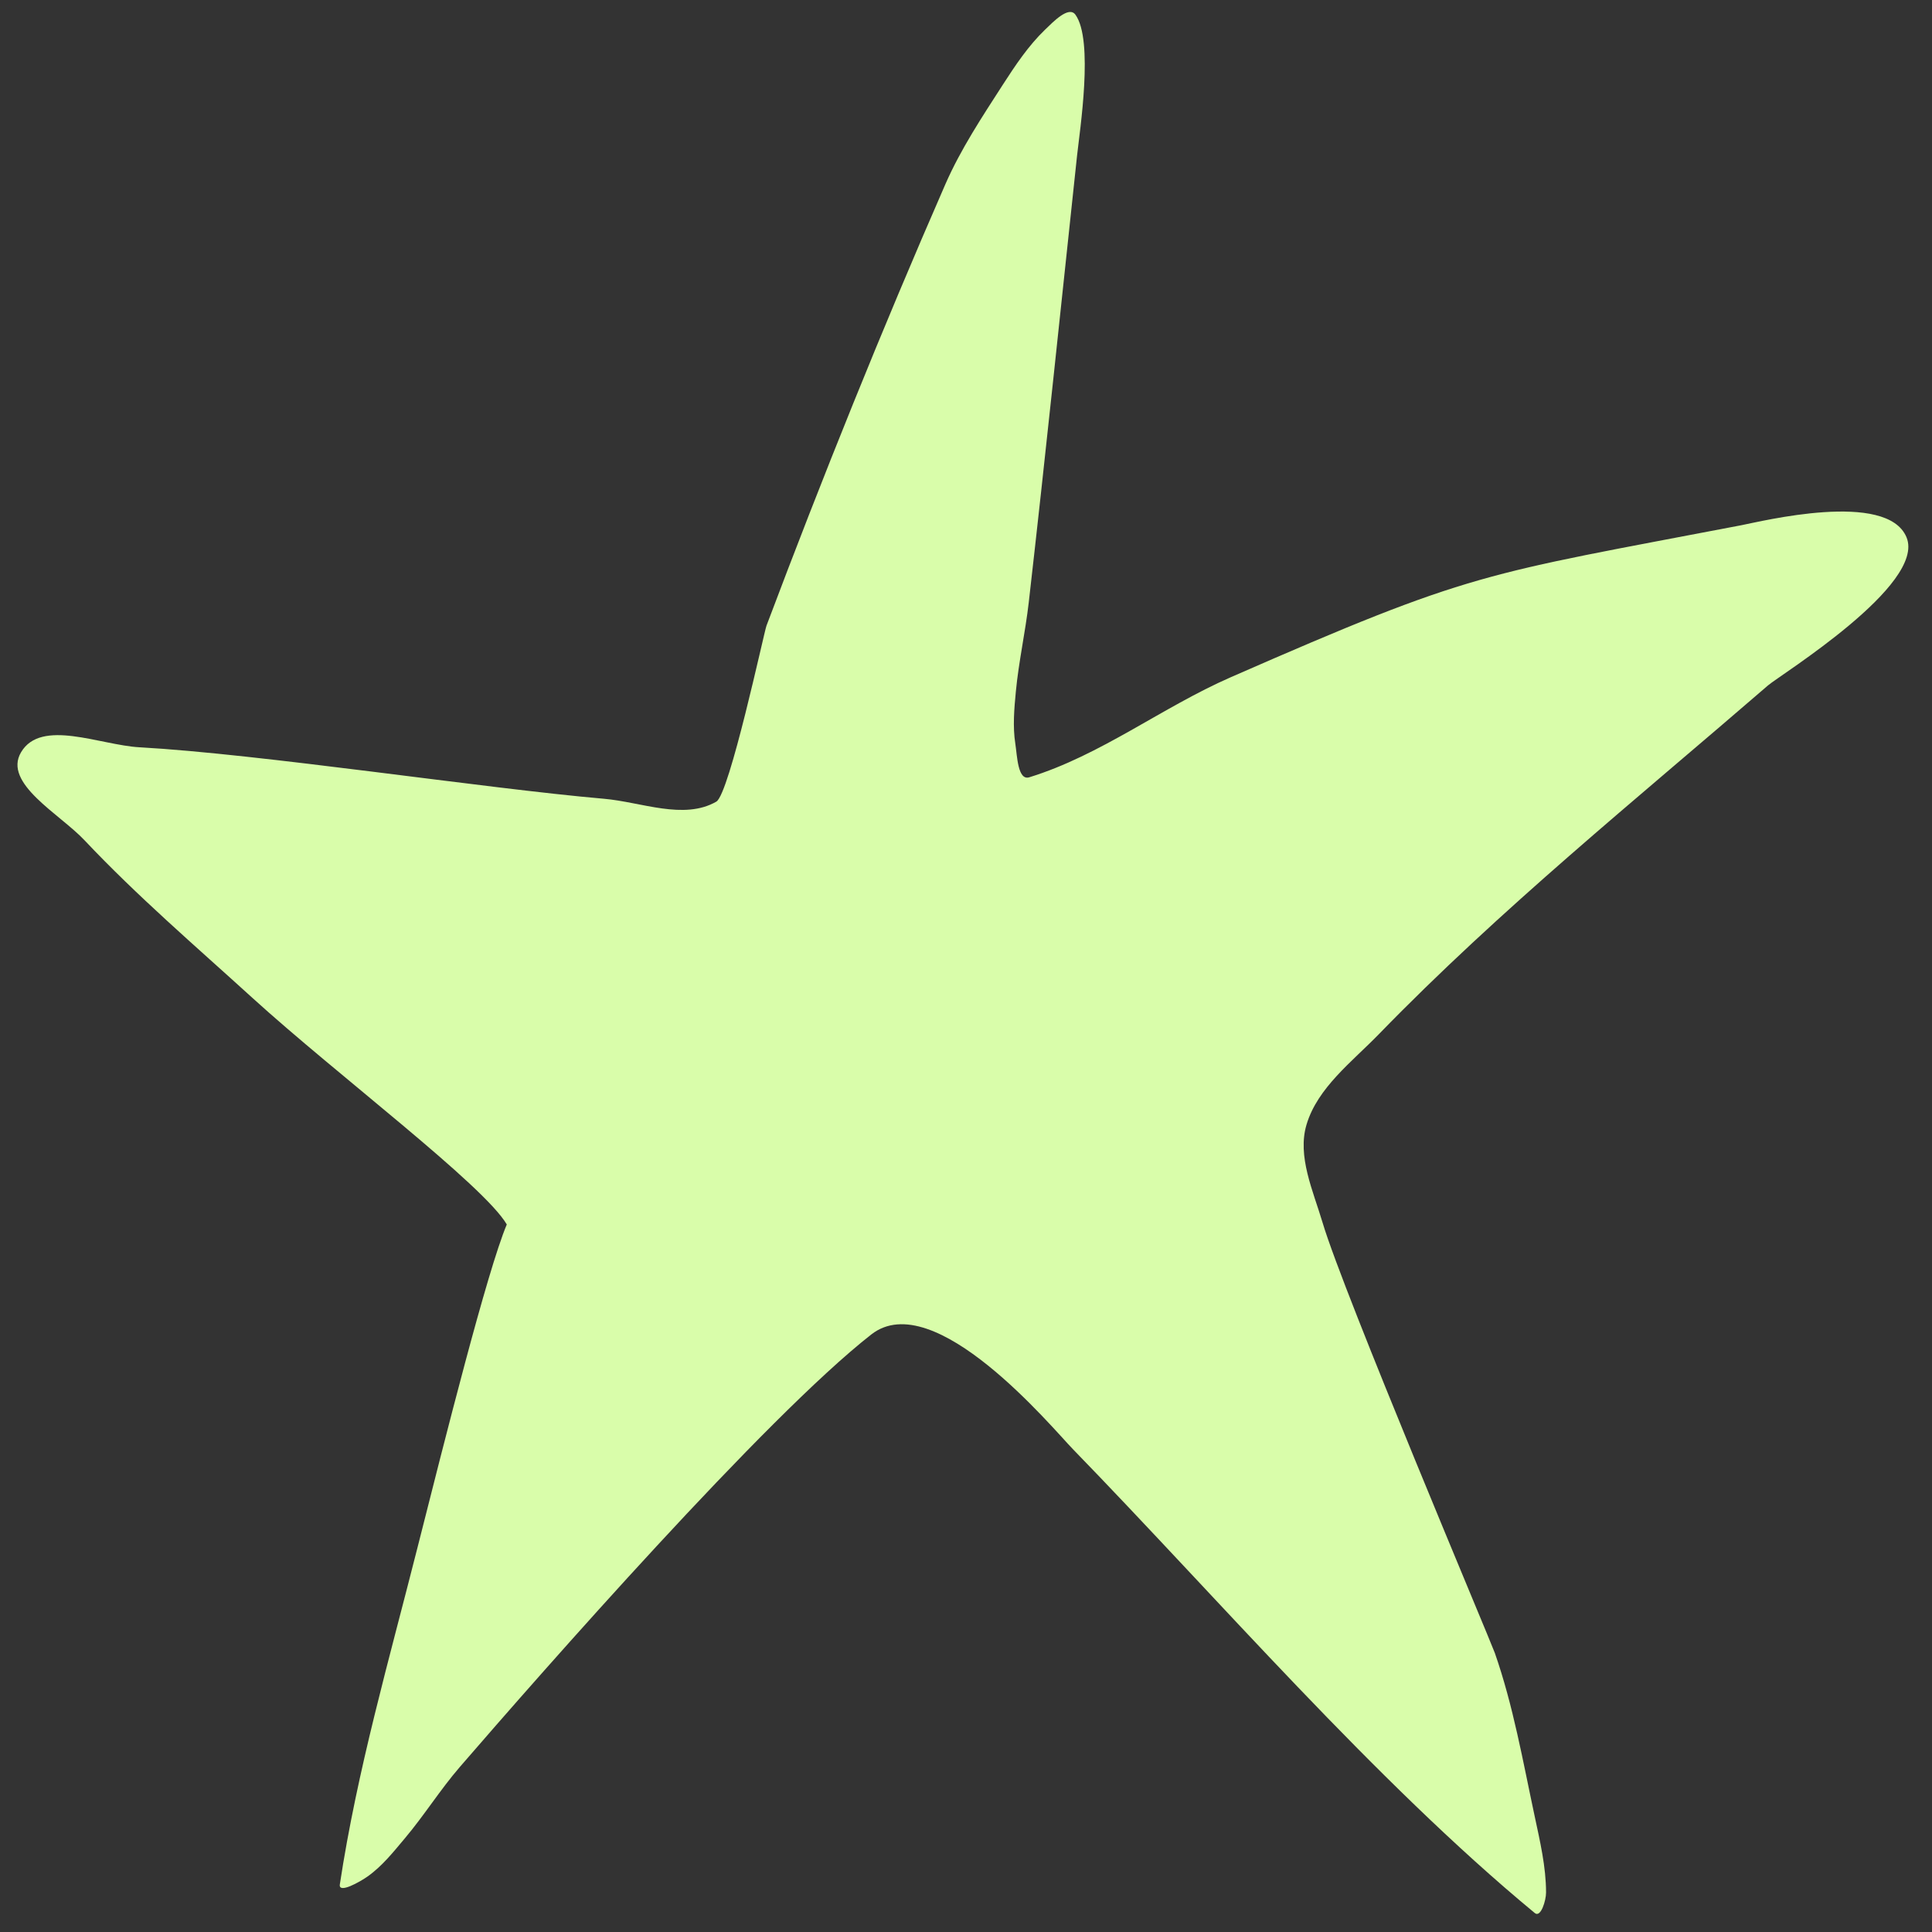 <?xml version="1.0" encoding="UTF-8"?> <svg xmlns="http://www.w3.org/2000/svg" width="68" height="68" viewBox="0 0 68 68" fill="none"><rect x="0" y="0" width="68" height="68" fill="#333333" stroke="none"/><path fill-rule="evenodd" clip-rule="evenodd" d="M17.837 43.097C17.145 44.746 15.662 50.647 14.698 54.455C13.703 58.392 12.569 62.311 11.961 66.326C11.91 66.664 12.666 66.239 12.944 66.041C13.454 65.68 13.85 65.178 14.252 64.7C14.932 63.893 15.494 62.991 16.184 62.192C19.105 58.813 26.947 49.876 30.668 46.968C32.879 45.24 37.044 50.266 37.757 51C42.819 56.207 48.39 62.682 54.02 67.333C54.232 67.508 54.417 66.885 54.416 66.611C54.415 65.703 54.203 64.806 54.014 63.919C53.602 61.993 53.262 60.039 52.613 58.179C52.478 57.791 47.288 45.514 46.551 43.034C46.219 41.916 45.652 40.699 45.986 39.581C46.376 38.278 47.589 37.371 48.536 36.395C52.805 31.998 57.592 28.133 62.227 24.125C62.655 23.756 67.797 20.584 67.103 18.911C66.415 17.252 61.989 18.352 61.285 18.487C52.133 20.239 51.87 20.091 43.313 23.839C40.897 24.897 38.747 26.581 36.227 27.358C35.819 27.483 35.802 26.598 35.736 26.176C35.641 25.57 35.697 24.947 35.755 24.337C35.855 23.285 36.089 22.25 36.209 21.2C36.807 15.962 37.348 10.719 37.909 5.477C38.004 4.593 38.501 1.412 37.851 0.517C37.616 0.193 37.065 0.773 36.777 1.05C36.196 1.61 35.741 2.293 35.303 2.971C34.571 4.108 33.815 5.246 33.273 6.486C31.036 11.606 28.948 16.792 26.978 22.021C26.891 22.252 25.676 27.948 25.212 28.215C24.07 28.873 22.572 28.228 21.258 28.114C17.033 27.746 9.138 26.535 4.908 26.302C3.52 26.224 1.448 25.28 0.741 26.477C0.094 27.573 2.102 28.647 2.974 29.574C4.828 31.541 6.887 33.305 8.886 35.124C11.841 37.813 17.036 41.719 17.837 43.097Z" fill="#D9FDAA"></path></svg> 